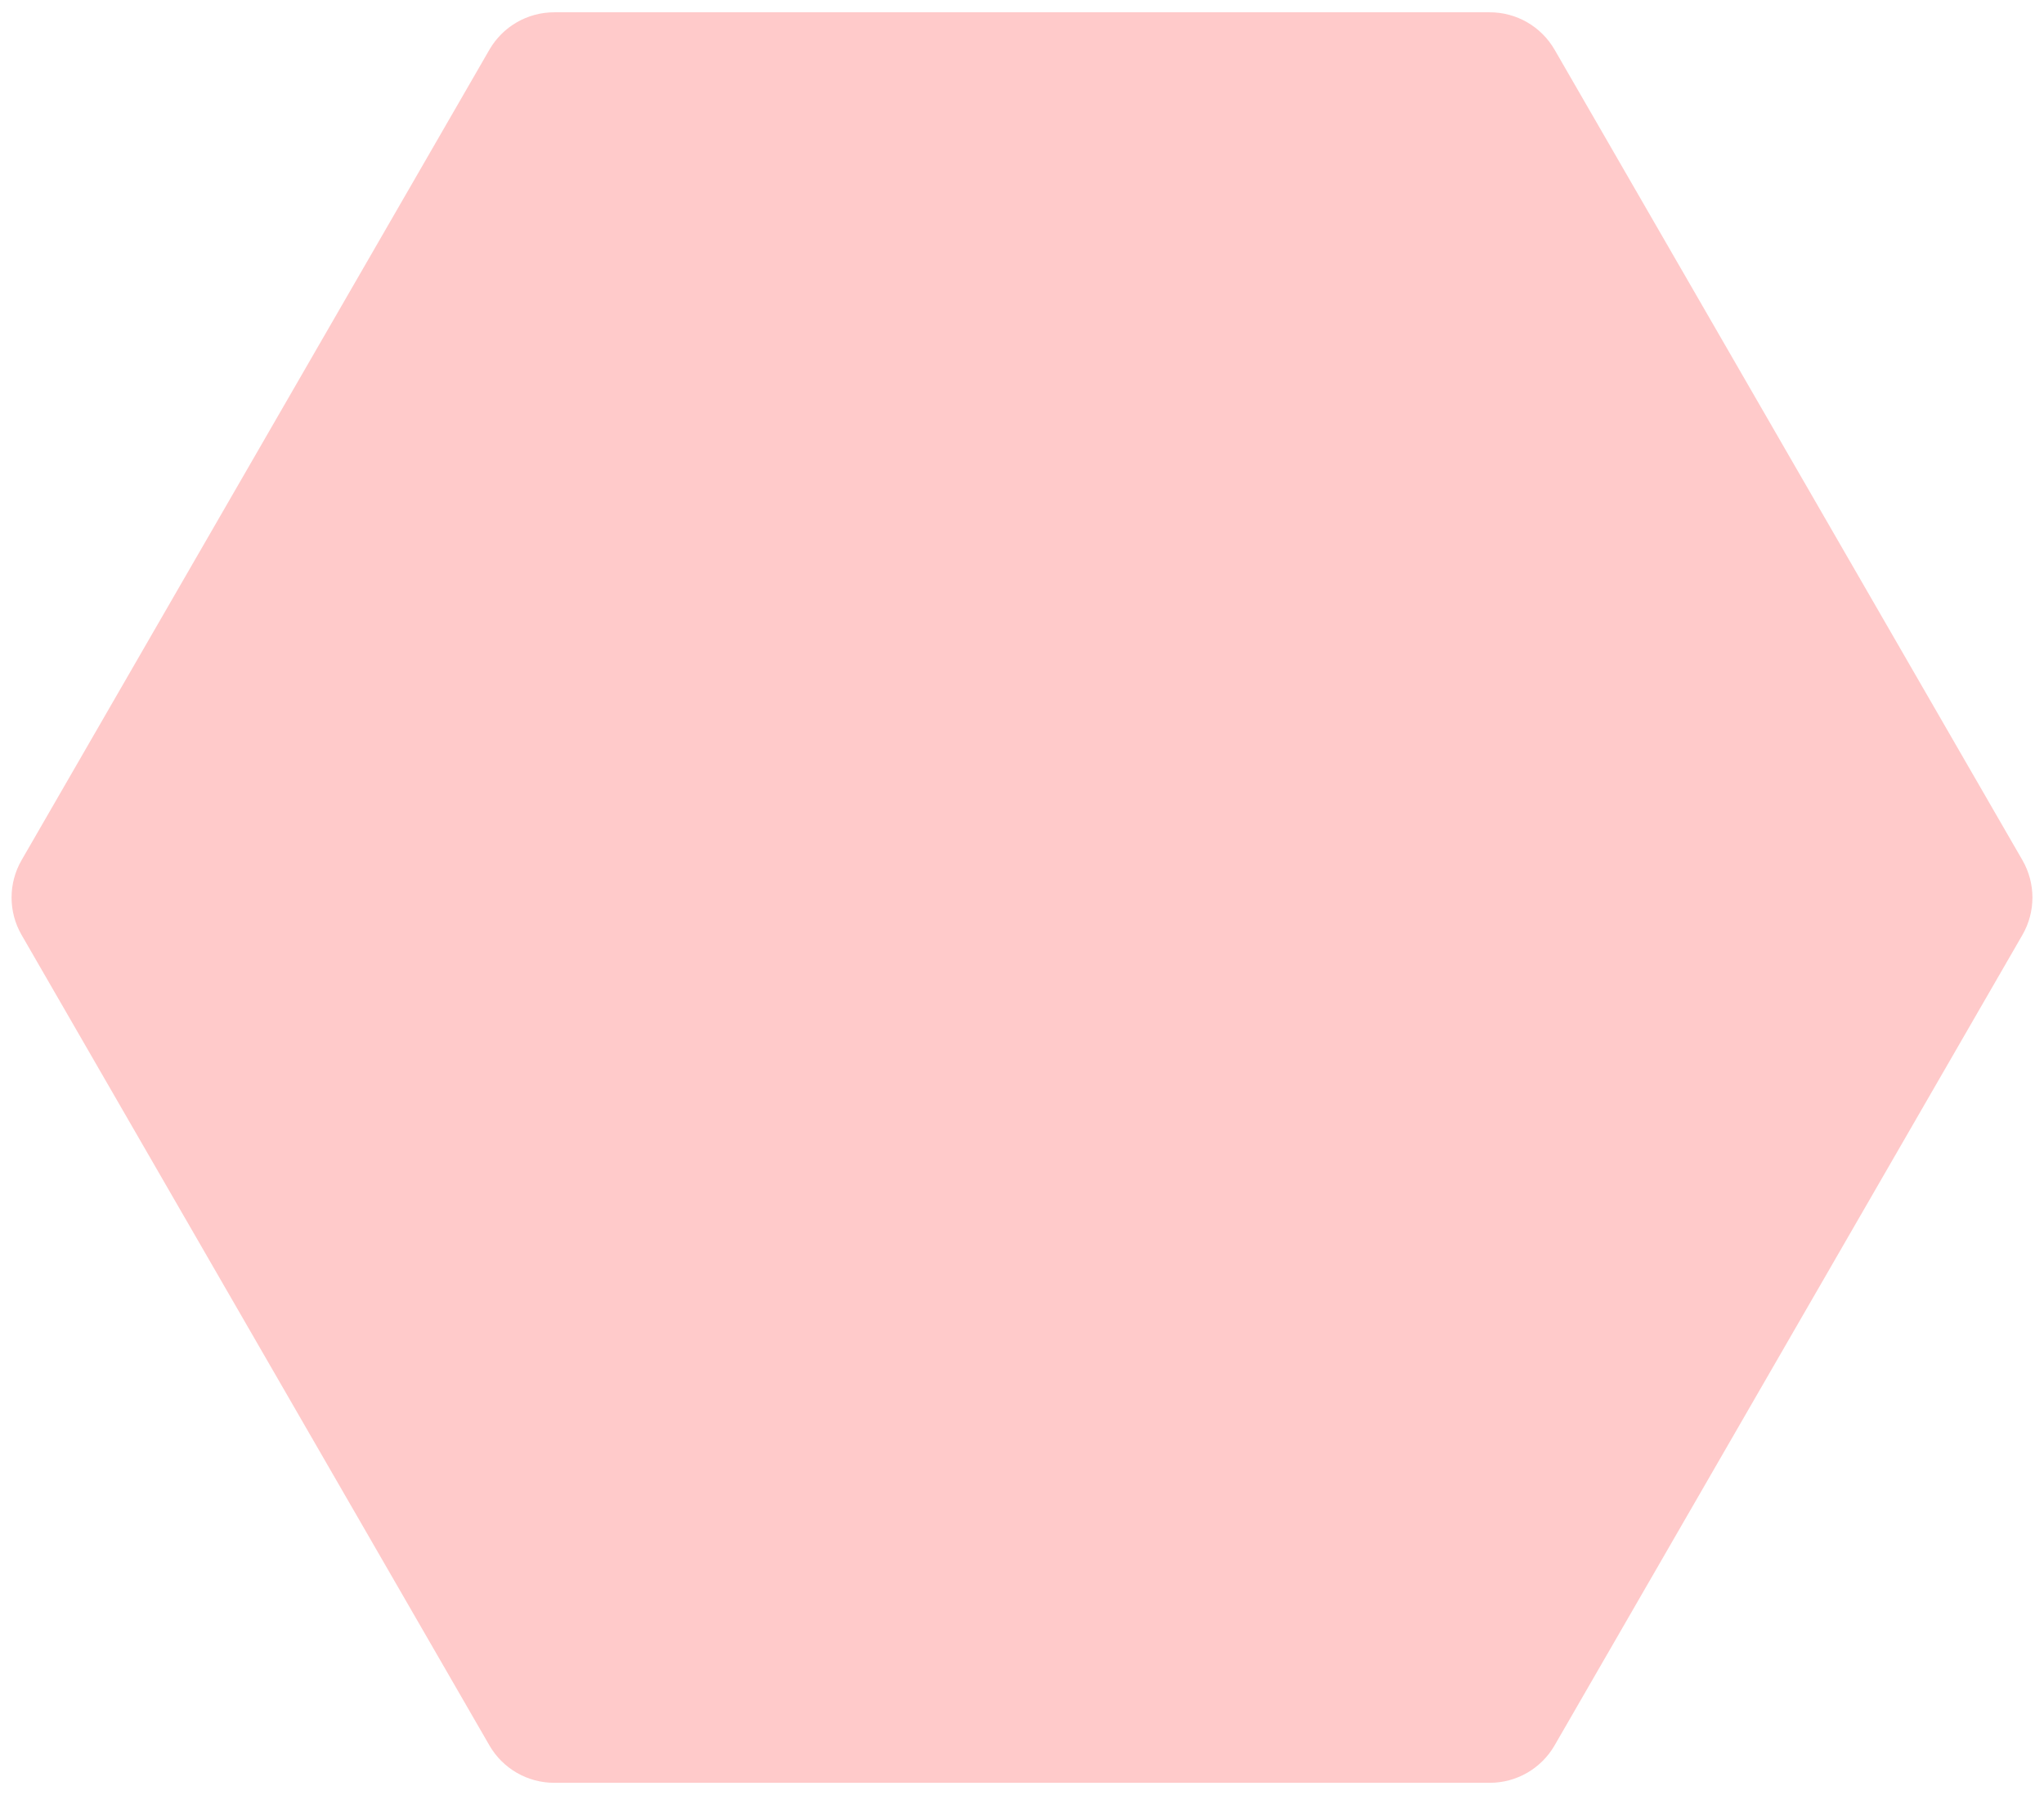 <?xml version="1.0" encoding="UTF-8"?> <svg xmlns="http://www.w3.org/2000/svg" width="82" height="72" viewBox="0 0 82 72" fill="none"> <path d="M0.866 37.5C0.33 36.572 0.33 35.428 0.866 34.5L19.634 1.993C20.17 1.065 21.16 0.493 22.232 0.493L59.768 0.493C60.84 0.493 61.83 1.065 62.366 1.993L81.134 34.5C81.67 35.428 81.67 36.572 81.134 37.5L62.366 70.007C61.83 70.935 60.84 71.507 59.768 71.507L22.232 71.507C21.16 71.507 20.17 70.935 19.634 70.007L0.866 37.5Z" fill="#FFCACA"></path> </svg> 